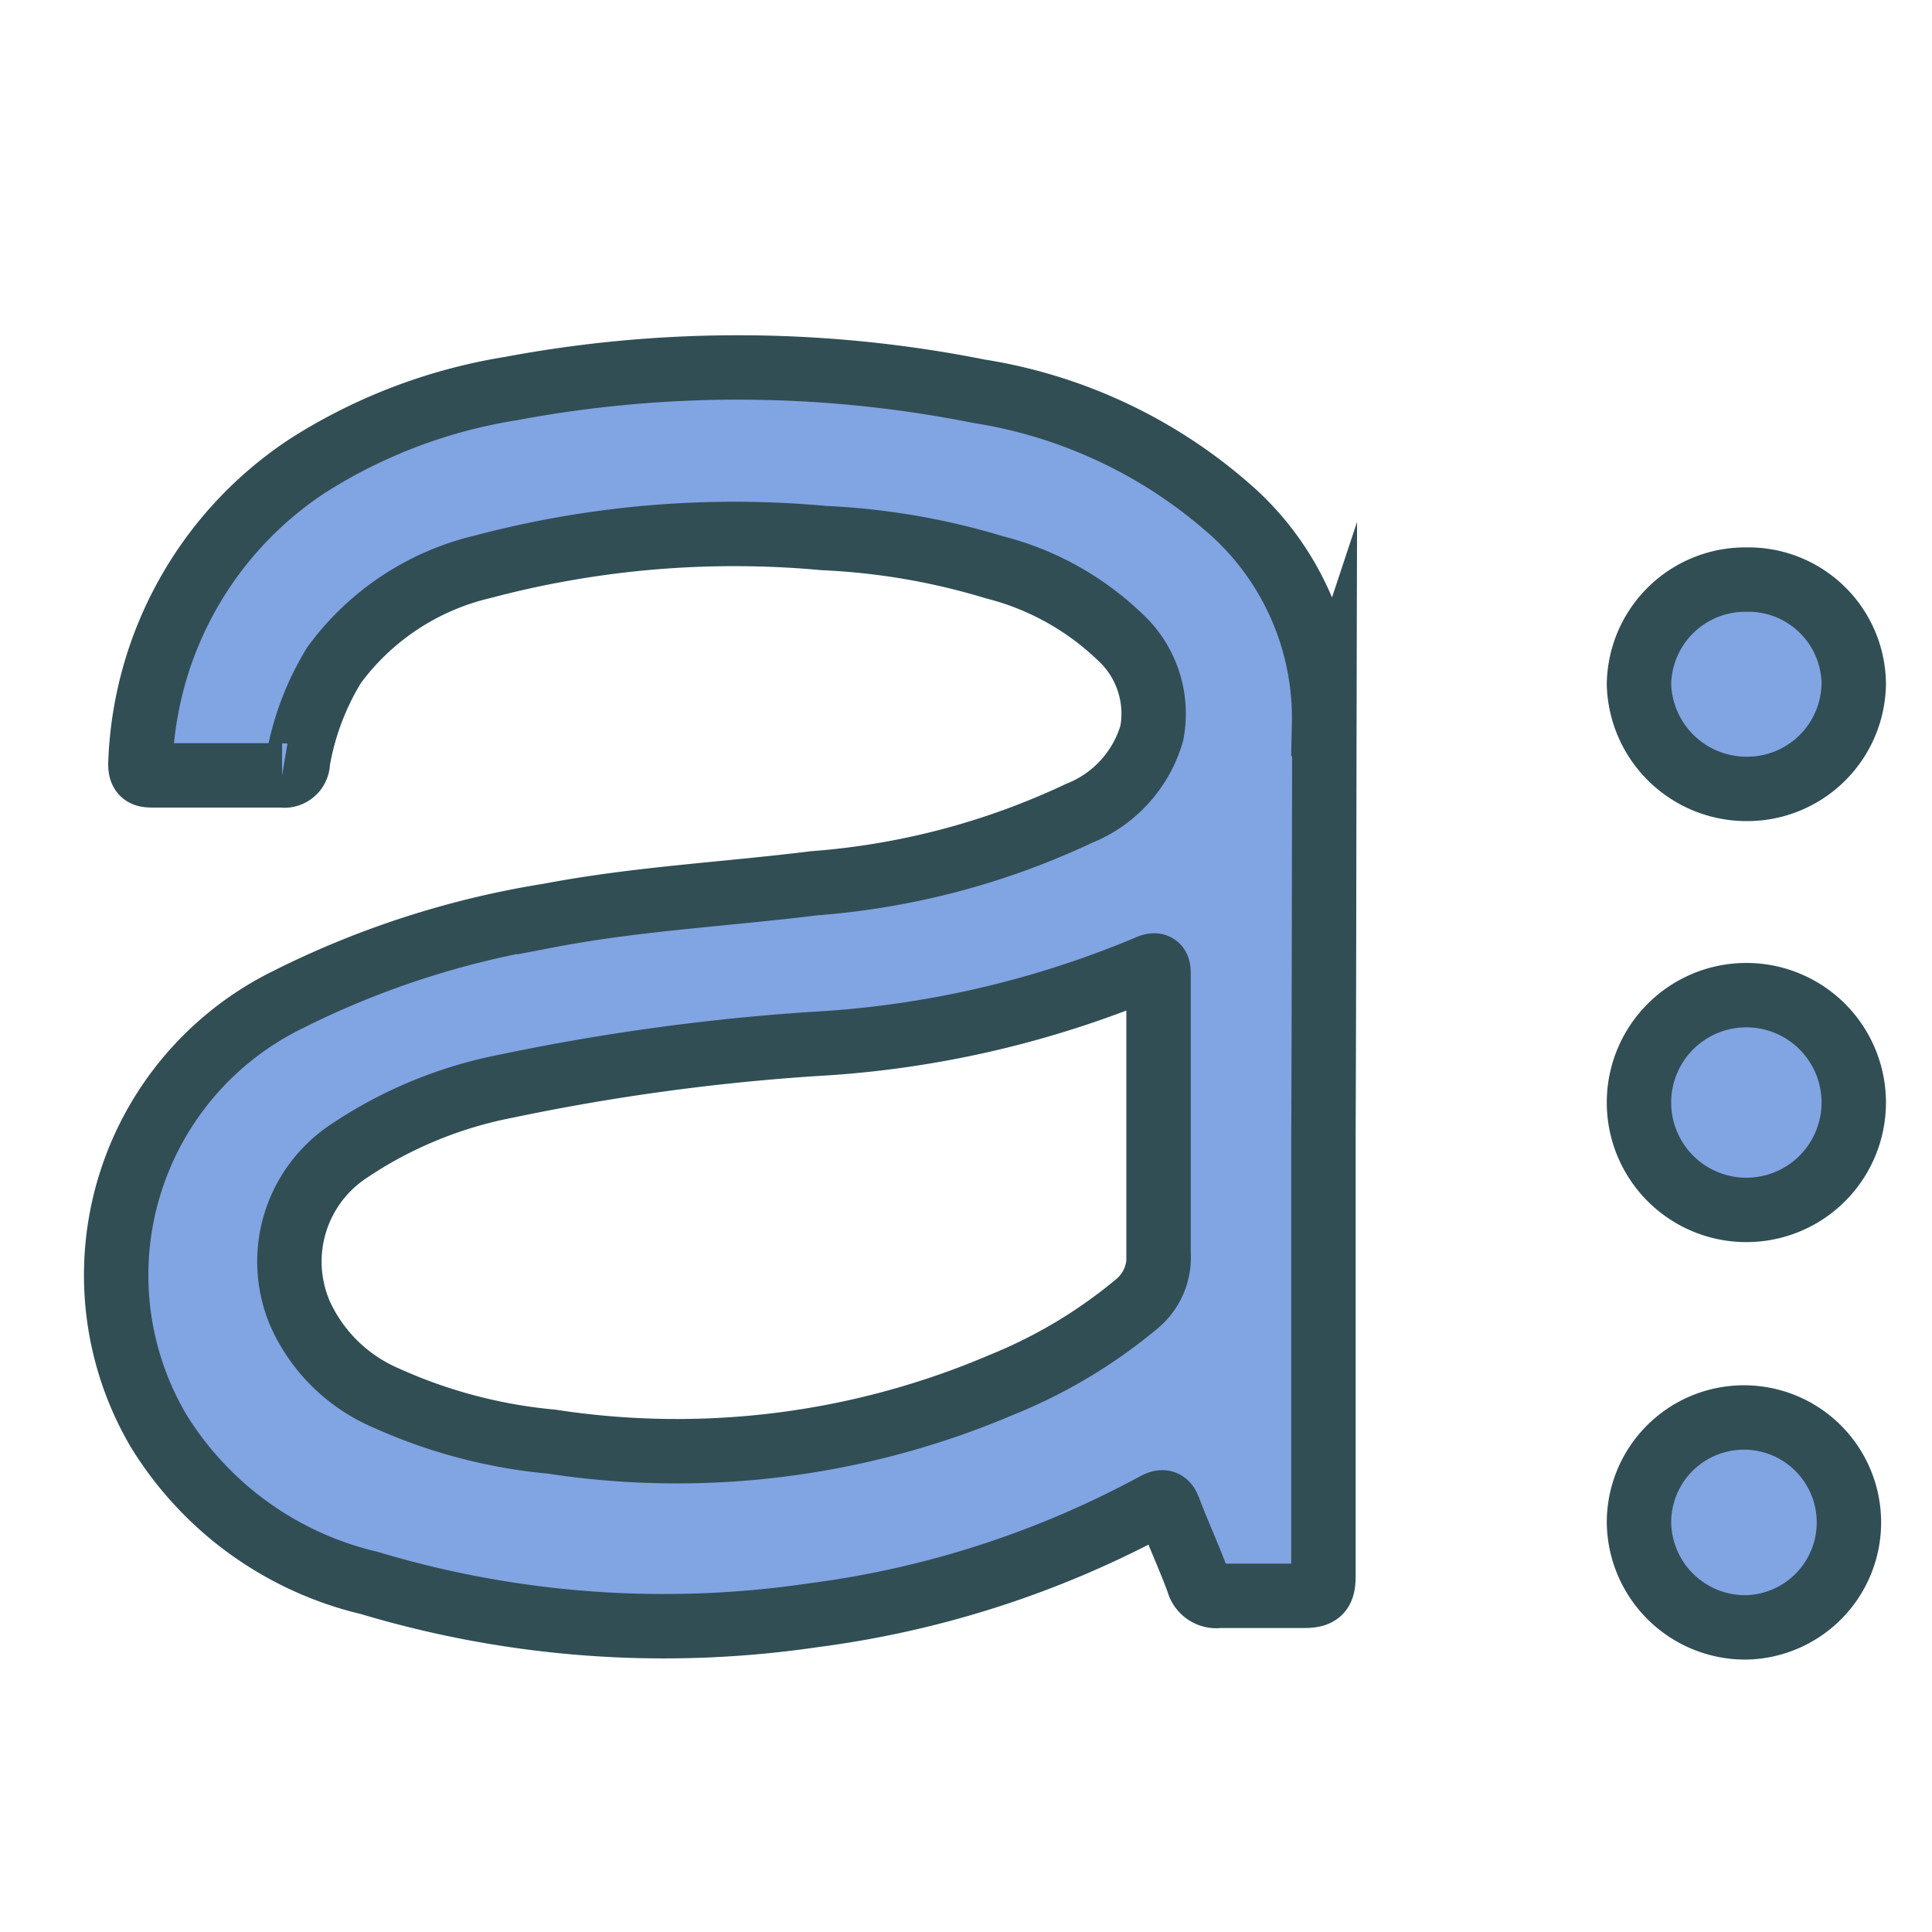 <?xml version="1.0" ?><svg data-name="Layer 1" id="Layer_1" viewBox="0 0 60 60" xmlns="http://www.w3.org/2000/svg" xmlns:xlink="http://www.w3.org/1999/xlink"><defs><style>.cls-1,.cls-4{fill:none;}.cls-1{clip-rule:evenodd;}.cls-2{clip-path:url(#clip-path);}.cls-3{fill:#81a4e3;}.cls-4{stroke:#314e55;stroke-miterlimit:10;stroke-width:2px;}.cls-5{clip-path:url(#clip-path-2);}.cls-6{clip-path:url(#clip-path-3);}.cls-7{clip-path:url(#clip-path-4);}</style><clipPath id="clip-path"><path class="cls-1" d="M35.32,40.48A15.72,15.72,0,0,1,31.12,43a25.68,25.68,0,0,1-14,1.77A16,16,0,0,1,12,43.42a5.15,5.15,0,0,1-2.67-2.6,4.11,4.11,0,0,1,1.4-5,13.28,13.28,0,0,1,5-2.09,68.41,68.41,0,0,1,9.57-1.31A31.14,31.14,0,0,0,35.6,30.06c0.4-.19.38,0,0.38,0.29q0,2.24,0,4.48c0,1.37,0,2.73,0,4.1A1.87,1.87,0,0,1,35.32,40.48Zm5.8-18A8.64,8.64,0,0,0,38.4,16a15.4,15.4,0,0,0-8-3.85,38.28,38.28,0,0,0-14.55-.08,16.63,16.63,0,0,0-6.29,2.39,11.54,11.54,0,0,0-5.2,9.27c0,0.33.14,0.35,0.4,0.35,1.34,0,2.67,0,4,0a0.42,0.42,0,0,0,.49-0.43,8.43,8.43,0,0,1,1.13-3A8,8,0,0,1,15,17.6a30.44,30.44,0,0,1,10.59-.89,21.51,21.51,0,0,1,5.3.91,8.72,8.72,0,0,1,3.88,2.15,3.24,3.24,0,0,1,1,3,3.83,3.83,0,0,1-2.26,2.49,23.36,23.36,0,0,1-8.22,2.17c-2.74.34-5.51,0.48-8.23,1a27.82,27.82,0,0,0-8.15,2.63,9.53,9.53,0,0,0-4,13.35,10.51,10.51,0,0,0,6.56,4.75,31.81,31.81,0,0,0,13.81,1,30.46,30.46,0,0,0,10.56-3.41c0.32-.18.39-0.09,0.49,0.19,0.28,0.73.61,1.45,0.88,2.18a0.58,0.58,0,0,0,.65.44c0.87,0,1.75,0,2.62,0,0.48,0,.62-0.11.62-0.6,0-4.54,0-9.07,0-13.61C41.12,31.08,41.12,26.77,41.13,22.45Z"/></clipPath><clipPath id="clip-path-2"><path class="cls-1" d="M54.23,50.54a3.26,3.26,0,1,0-3.33-3.27A3.3,3.3,0,0,0,54.23,50.54Z"/></clipPath><clipPath id="clip-path-3"><path class="cls-1" d="M54.23,24.5a3.31,3.31,0,0,0,3.34-3.26A3.27,3.27,0,0,0,54.24,18a3.3,3.3,0,0,0-3.34,3.25A3.34,3.34,0,0,0,54.23,24.5Z"/></clipPath><clipPath id="clip-path-4"><path class="cls-1" d="M50.9,34.24a3.33,3.33,0,0,0,6.67,0A3.33,3.33,0,0,0,50.9,34.24Z"/></clipPath></defs><title/><g class="cls-2"><rect class="cls-3" height="49.11" width="47.47" x="-1.33" y="6.43"/></g><path class="cls-4" d="M35.32,40.48A15.72,15.72,0,0,1,31.12,43a25.68,25.68,0,0,1-14,1.77A16,16,0,0,1,12,43.42a5.15,5.15,0,0,1-2.67-2.6,4.11,4.11,0,0,1,1.4-5,13.29,13.29,0,0,1,5-2.09,68.39,68.39,0,0,1,9.57-1.31A31.14,31.14,0,0,0,35.6,30.06c0.4-.19.38,0,0.38,0.29q0,2.24,0,4.48c0,1.37,0,2.73,0,4.1A1.87,1.87,0,0,1,35.32,40.48Zm5.8-18A8.64,8.64,0,0,0,38.4,16a15.4,15.4,0,0,0-8-3.85,38.28,38.28,0,0,0-14.55-.08,16.64,16.64,0,0,0-6.29,2.39,11.54,11.54,0,0,0-5.2,9.27c0,0.33.14,0.35,0.4,0.35,1.34,0,2.67,0,4,0a0.42,0.42,0,0,0,.49-0.43,8.43,8.43,0,0,1,1.13-3A8,8,0,0,1,15,17.6a30.44,30.44,0,0,1,10.59-.89,21.51,21.51,0,0,1,5.3.91,8.72,8.72,0,0,1,3.88,2.15,3.24,3.24,0,0,1,1,3,3.83,3.83,0,0,1-2.26,2.49,23.37,23.37,0,0,1-8.22,2.17c-2.74.34-5.51,0.48-8.23,1a27.82,27.82,0,0,0-8.15,2.63,9.53,9.53,0,0,0-4,13.35,10.51,10.51,0,0,0,6.56,4.75,31.81,31.81,0,0,0,13.81,1,30.46,30.46,0,0,0,10.56-3.41c0.32-.18.39-0.09,0.49,0.19,0.28,0.73.61,1.45,0.88,2.18a0.58,0.58,0,0,0,.65.44c0.87,0,1.75,0,2.62,0,0.48,0,.62-0.11.62-0.6,0-4.54,0-9.07,0-13.61C41.12,31.08,41.12,26.77,41.13,22.45Z"/><g class="cls-5"><rect class="cls-3" height="16.52" width="16.67" x="45.9" y="39.02"/></g><path class="cls-4" d="M54.23,50.54a3.26,3.26,0,1,0-3.33-3.27A3.3,3.3,0,0,0,54.23,50.54Z"/><g class="cls-6"><rect class="cls-3" height="16.52" width="16.67" x="45.9" y="12.97"/></g><path class="cls-4" d="M54.23,24.5a3.31,3.31,0,0,0,3.34-3.26A3.27,3.27,0,0,0,54.24,18a3.3,3.3,0,0,0-3.34,3.25A3.34,3.34,0,0,0,54.23,24.5Z"/><g class="cls-7"><rect class="cls-3" height="16.53" width="16.67" x="45.9" y="26"/></g><path class="cls-4" d="M50.9,34.24a3.33,3.33,0,0,0,6.67,0A3.33,3.33,0,0,0,50.9,34.24Z"/></svg>